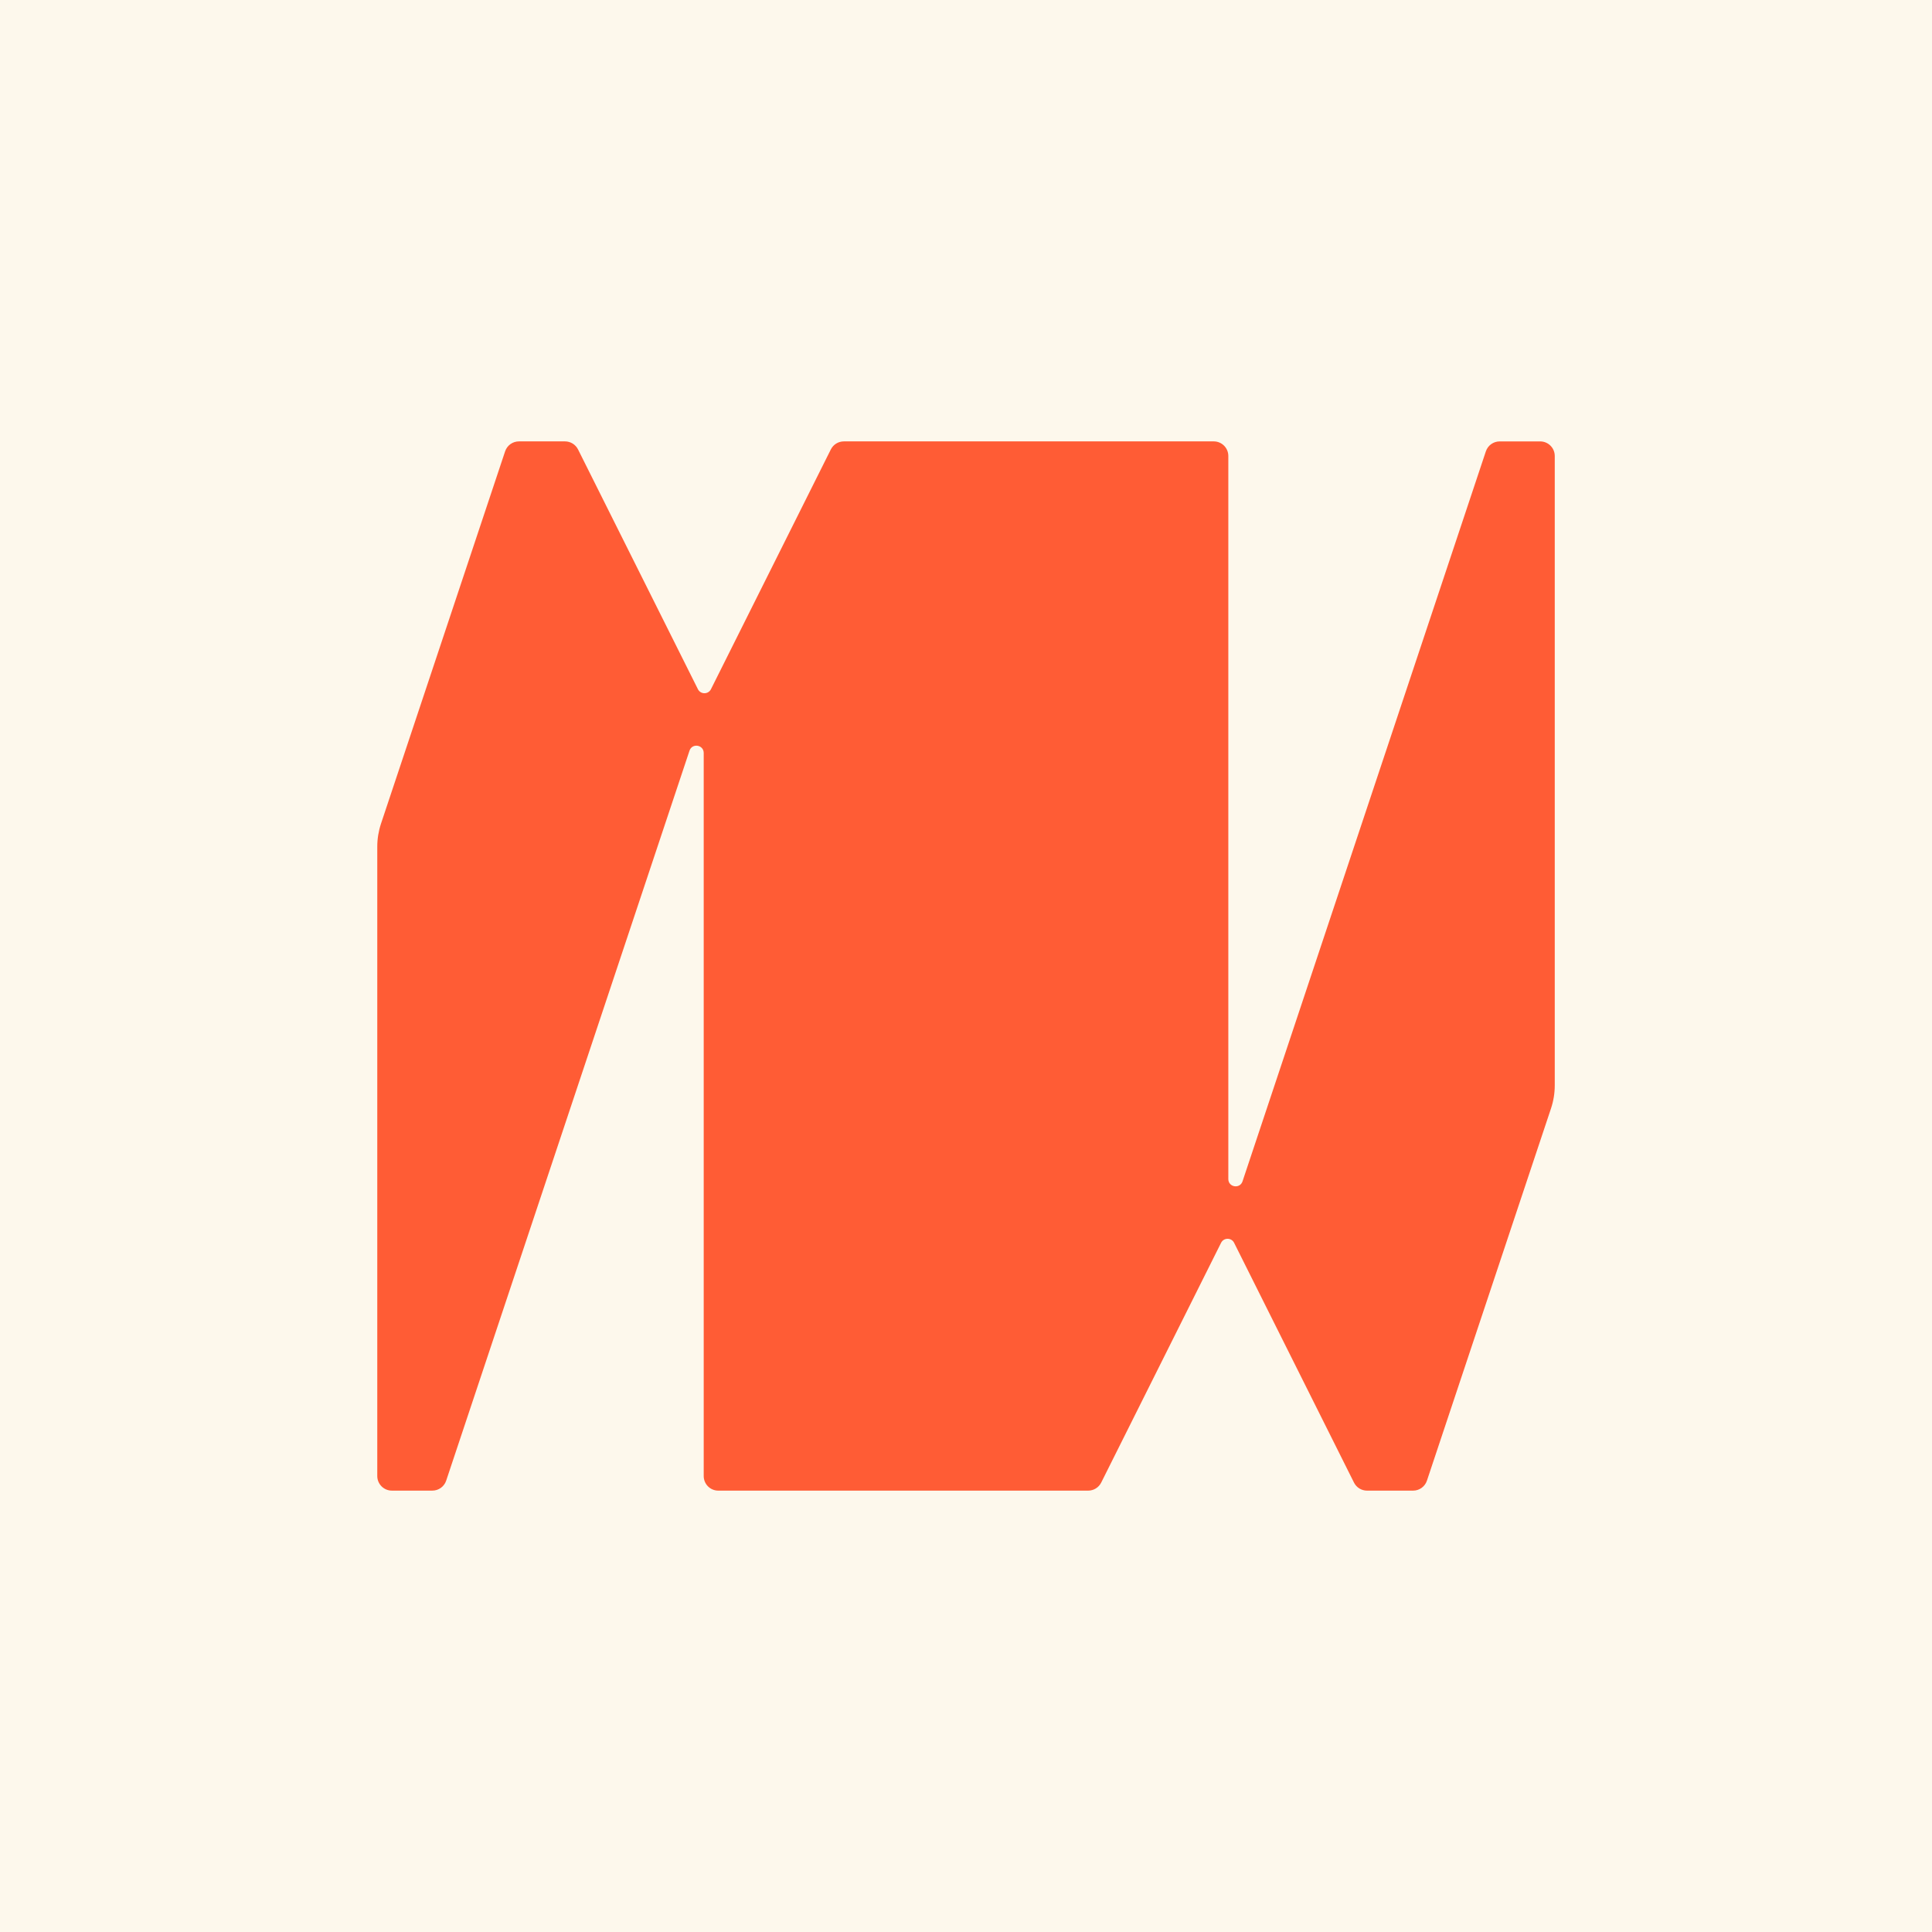 <?xml version="1.0" encoding="UTF-8"?>
<svg id="Layer_1" data-name="Layer 1" xmlns="http://www.w3.org/2000/svg" viewBox="0 0 1080 1080">
  <defs>
    <style>
      .cls-1 {
        fill: #ff5c35;
      }

      .cls-2 {
        fill: #fdf8ec;
      }
    </style>
  </defs>
  <rect class="cls-2" width="1080" height="1080"/>
  <path class="cls-1" d="M212.99,460.41l69.37-208.1c1.11-3.33,4.22-5.57,7.73-5.57h25.75c3.09,0,5.91,1.74,7.29,4.5l67.01,134.03c1.5,3,5.78,3,7.29,0l67.01-134.03c1.38-2.76,4.2-4.5,7.29-4.5h206.76c4.5,0,8.15,3.65,8.15,8.15v404.2c0,4.62,6.47,5.67,7.94,1.29l136.02-408.06c1.11-3.33,4.22-5.57,7.73-5.57h22.64c4.5,0,8.15,3.65,8.15,8.15v351.82c0,4.38-.71,8.73-2.09,12.88l-69.37,208.1c-1.11,3.33-4.22,5.57-7.73,5.57h-25.75c-3.09,0-5.91-1.74-7.29-4.5l-67.01-134.03c-1.5-3-5.78-3-7.29,0l-67.01,134.03c-1.38,2.76-4.2,4.5-7.29,4.5h-206.76c-4.5,0-8.15-3.65-8.15-8.15v-404.2c0-4.62-6.48-5.67-7.94-1.29l-136.02,408.06c-1.11,3.33-4.22,5.57-7.73,5.57h-22.64c-4.5,0-8.15-3.65-8.15-8.15v-351.82c0-4.38.71-8.73,2.09-12.88"/>
</svg>